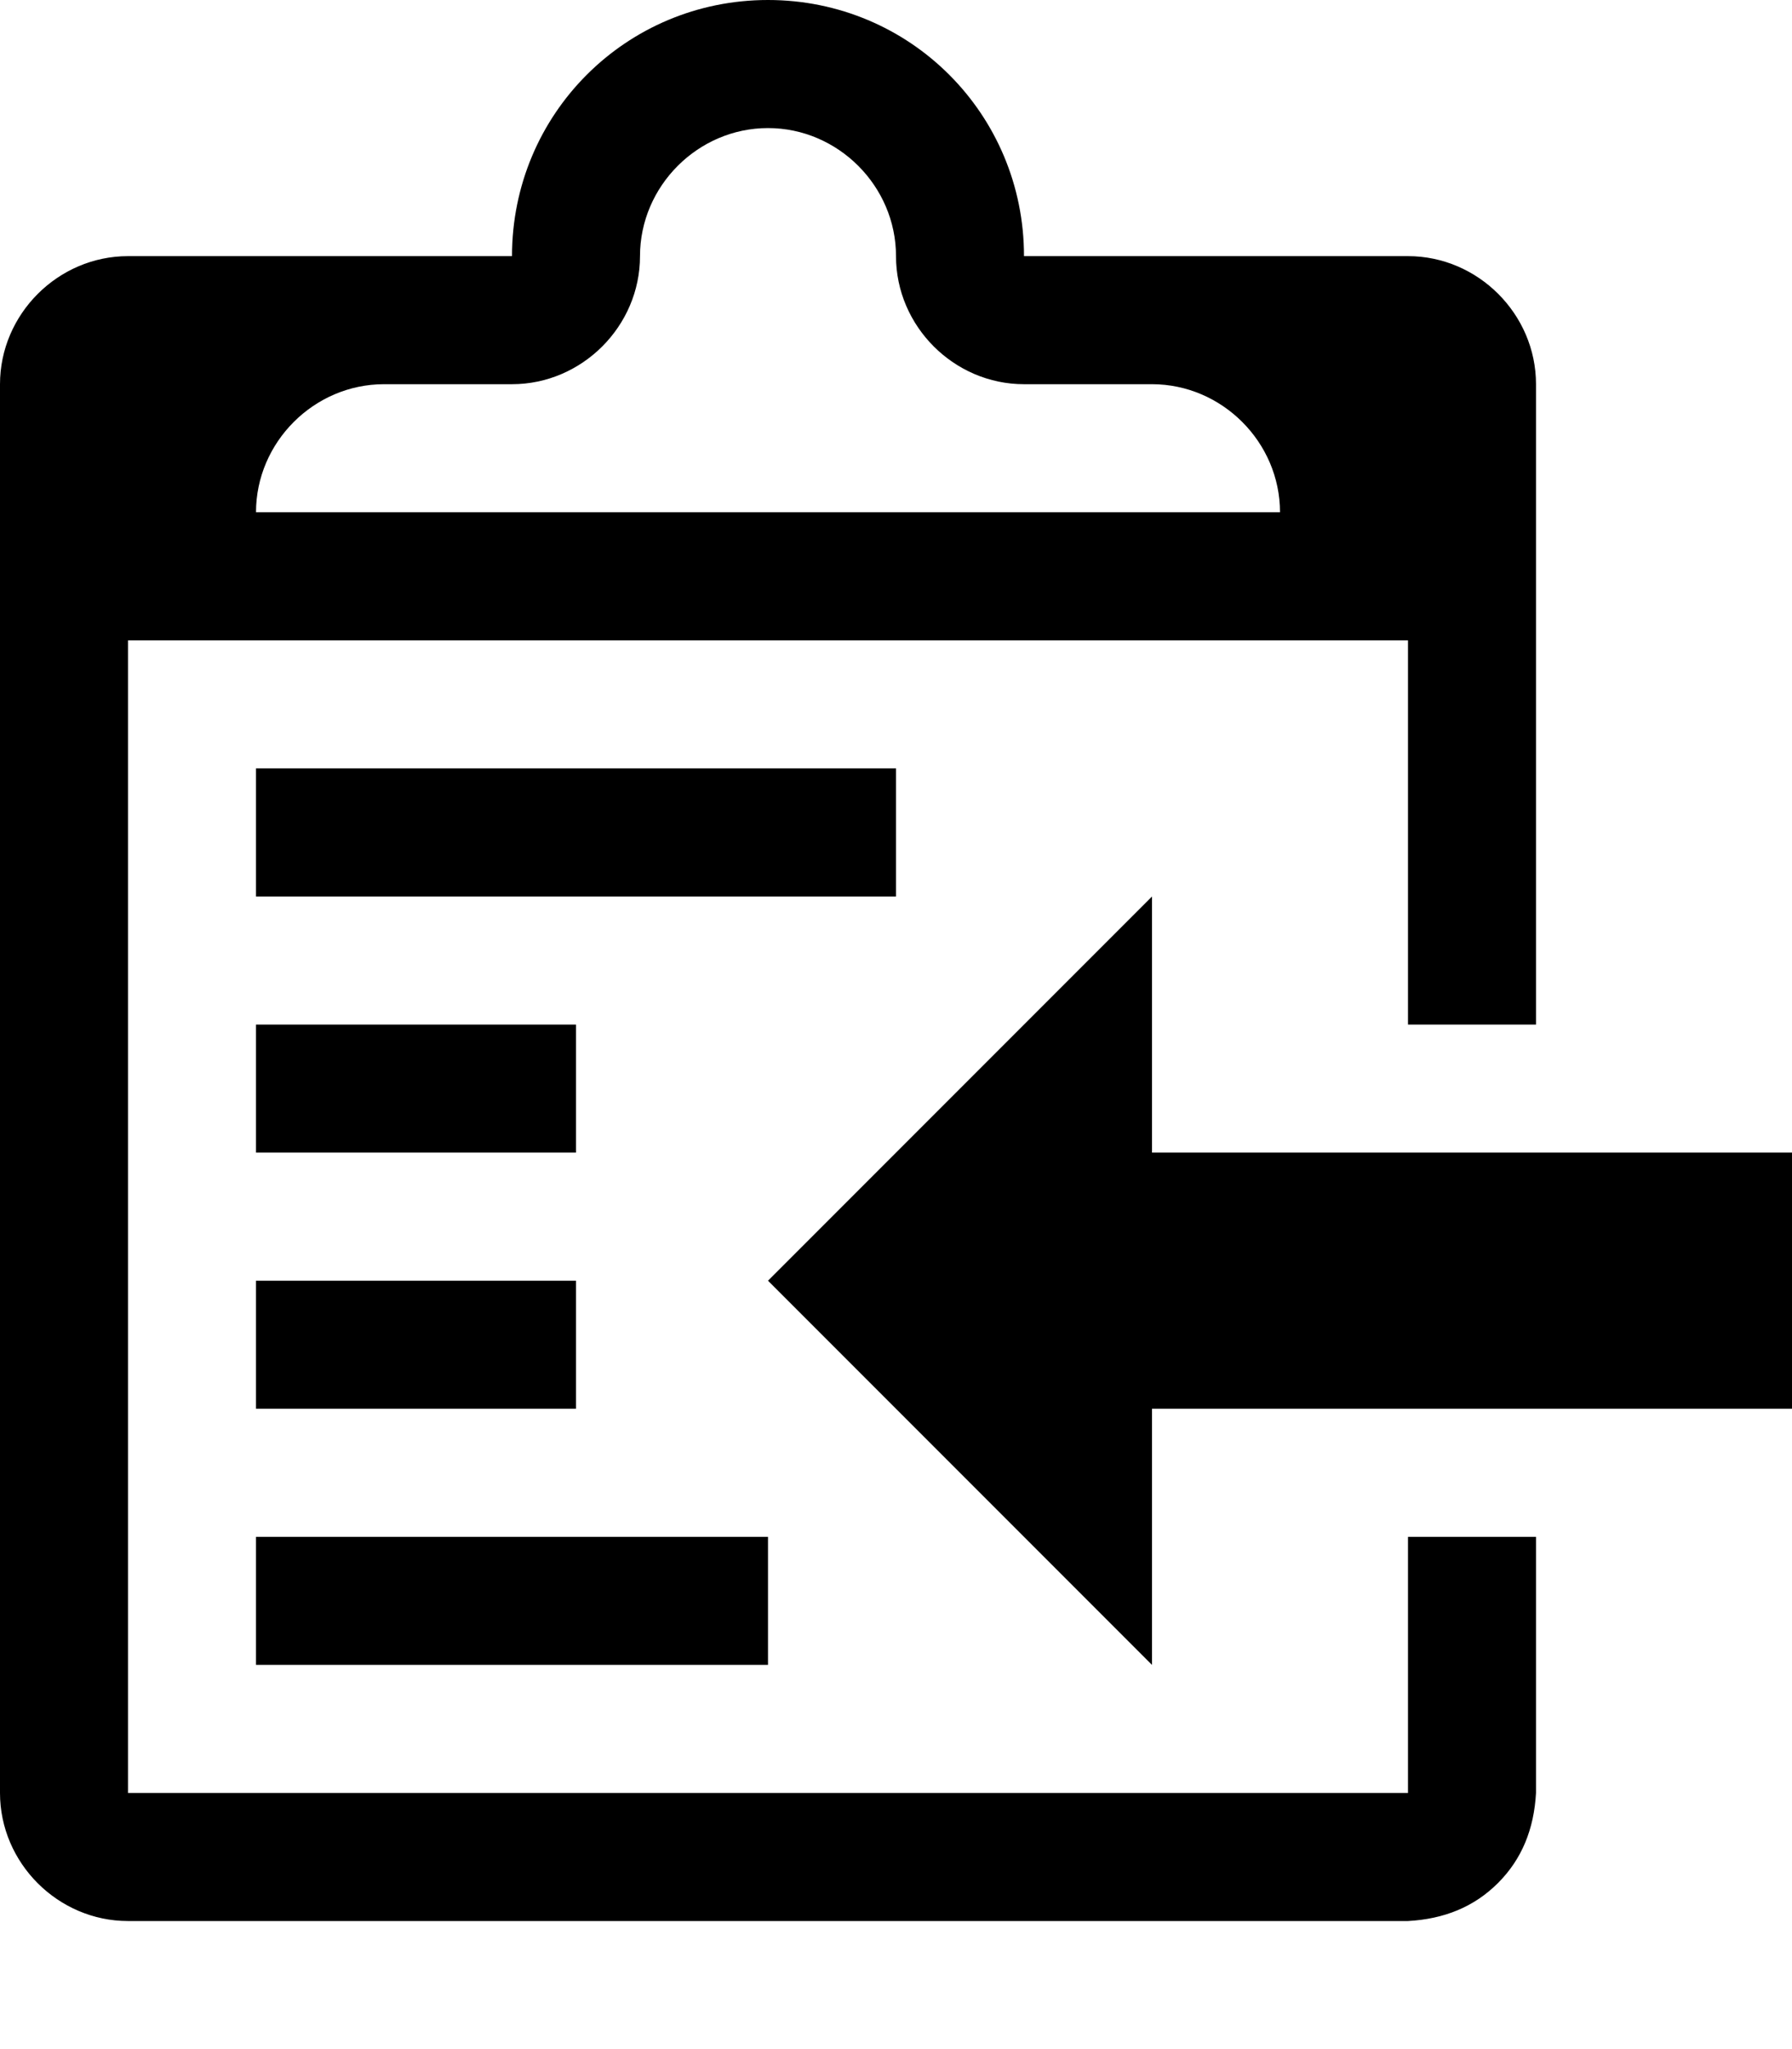 <svg height="1024" width="896" xmlns="http://www.w3.org/2000/svg"><path d="M128 768h256v64H128zm320-384H128v64h320zm128 192V448L384 640l192 192V704h320V576zm-288-64H128v64h160zM128 704h160v-64H128zm576 64h64v128c-1 18-7 33-19 45s-27 18-45 19H64c-35 0-64-29-64-64V192c0-35 29-64 64-64h192C256 57 313 0 384 0s128 57 128 128h192c35 0 64 29 64 64v320h-64V320H64v576h640zM128 256h512c0-35-29-64-64-64h-64c-35 0-64-29-64-64s-29-64-64-64-64 29-64 64-29 64-64 64h-64c-35 0-64 29-64 64"/></svg>